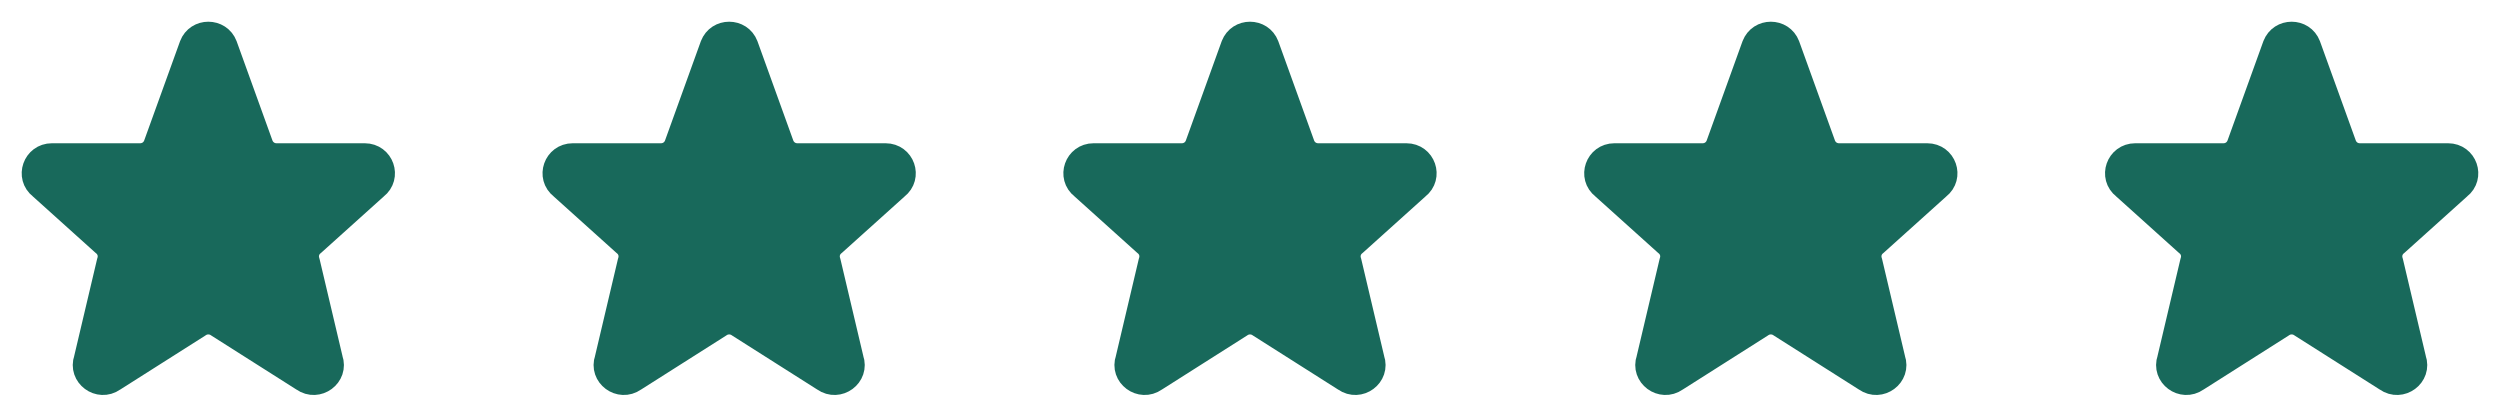 <?xml version="1.0" encoding="UTF-8"?> <svg xmlns="http://www.w3.org/2000/svg" width="96" height="16" viewBox="0 0 96 16" fill="none"> <g clip-path="url(#clip0_525_1957)"> <path d="M7.383 1.756C7.596 1.193 8.403 1.193 8.617 1.756L9.997 5.579C10.046 5.703 10.13 5.81 10.241 5.886C10.351 5.961 10.481 6.001 10.615 6.001H14.006C14.633 6.001 14.906 6.781 14.413 7.163L12 9.334C11.892 9.417 11.813 9.532 11.774 9.663C11.736 9.794 11.74 9.934 11.785 10.062L12.667 13.797C12.881 14.397 12.187 14.913 11.661 14.543L8.383 12.463C8.271 12.384 8.137 12.342 8 12.342C7.863 12.342 7.729 12.384 7.617 12.463L4.339 14.543C3.814 14.913 3.119 14.397 3.333 13.797L4.215 10.062C4.26 9.934 4.264 9.794 4.226 9.663C4.187 9.532 4.108 9.417 4 9.334L1.587 7.163C1.093 6.781 1.368 6.001 1.993 6.001H5.385C5.518 6.001 5.649 5.961 5.759 5.886C5.869 5.81 5.954 5.703 6.002 5.579L7.383 1.756Z" fill="#18695B" stroke="#18695B" stroke-linecap="round" stroke-linejoin="round"></path> </g> <g clip-path="url(#clip1_525_1957)"> <path d="M27.383 1.756C27.596 1.193 28.403 1.193 28.617 1.756L29.997 5.579C30.046 5.703 30.13 5.81 30.241 5.886C30.351 5.961 30.481 6.001 30.615 6.001H34.006C34.633 6.001 34.906 6.781 34.413 7.163L32 9.334C31.892 9.417 31.813 9.532 31.774 9.663C31.736 9.794 31.74 9.934 31.785 10.062L32.667 13.797C32.881 14.397 32.187 14.913 31.661 14.543L28.383 12.463C28.271 12.384 28.137 12.342 28 12.342C27.863 12.342 27.729 12.384 27.617 12.463L24.339 14.543C23.814 14.913 23.119 14.397 23.333 13.797L24.215 10.062C24.26 9.934 24.264 9.794 24.226 9.663C24.187 9.532 24.108 9.417 24 9.334L21.587 7.163C21.093 6.781 21.368 6.001 21.993 6.001H25.385C25.518 6.001 25.649 5.961 25.759 5.886C25.869 5.81 25.954 5.703 26.002 5.579L27.382 1.756H27.383Z" fill="#18695B" stroke="#18695B" stroke-linecap="round" stroke-linejoin="round"></path> </g> <g clip-path="url(#clip2_525_1957)"> <path d="M47.383 1.756C47.596 1.193 48.403 1.193 48.617 1.756L49.997 5.579C50.045 5.703 50.13 5.81 50.24 5.886C50.351 5.961 50.481 6.001 50.615 6.001H54.006C54.633 6.001 54.906 6.781 54.413 7.163L52 9.334C51.892 9.417 51.813 9.532 51.774 9.663C51.736 9.794 51.74 9.934 51.785 10.062L52.667 13.797C52.881 14.397 52.187 14.913 51.661 14.543L48.383 12.463C48.271 12.384 48.137 12.342 48 12.342C47.863 12.342 47.729 12.384 47.617 12.463L44.339 14.543C43.814 14.913 43.119 14.397 43.333 13.797L44.215 10.062C44.26 9.934 44.264 9.794 44.226 9.663C44.187 9.532 44.108 9.417 44 9.334L41.587 7.163C41.093 6.781 41.368 6.001 41.993 6.001H45.385C45.518 6.001 45.649 5.961 45.759 5.886C45.869 5.81 45.954 5.703 46.002 5.579L47.382 1.756H47.383Z" fill="#18695B" stroke="#18695B" stroke-linecap="round" stroke-linejoin="round"></path> </g> <g clip-path="url(#clip3_525_1957)"> <path d="M67.383 1.756C67.596 1.193 68.403 1.193 68.617 1.756L69.997 5.579C70.046 5.703 70.13 5.81 70.24 5.886C70.351 5.961 70.481 6.001 70.615 6.001H74.006C74.633 6.001 74.906 6.781 74.413 7.163L72 9.334C71.892 9.417 71.813 9.532 71.774 9.663C71.736 9.794 71.74 9.934 71.785 10.062L72.667 13.797C72.881 14.397 72.187 14.913 71.661 14.543L68.383 12.463C68.271 12.384 68.137 12.342 68 12.342C67.863 12.342 67.729 12.384 67.617 12.463L64.339 14.543C63.814 14.913 63.119 14.397 63.333 13.797L64.215 10.062C64.26 9.934 64.264 9.794 64.226 9.663C64.187 9.532 64.108 9.417 64 9.334L61.587 7.163C61.093 6.781 61.368 6.001 61.993 6.001H65.385C65.518 6.001 65.649 5.961 65.759 5.886C65.869 5.81 65.954 5.703 66.002 5.579L67.382 1.756H67.383Z" fill="#18695B" stroke="#18695B" stroke-linecap="round" stroke-linejoin="round"></path> </g> <g clip-path="url(#clip4_525_1957)"> <path d="M87.383 1.756C87.596 1.193 88.403 1.193 88.617 1.756L89.997 5.579C90.046 5.703 90.13 5.81 90.24 5.886C90.351 5.961 90.481 6.001 90.615 6.001H94.006C94.633 6.001 94.906 6.781 94.413 7.163L92 9.334C91.892 9.417 91.813 9.532 91.774 9.663C91.736 9.794 91.74 9.934 91.785 10.062L92.667 13.797C92.881 14.397 92.187 14.913 91.661 14.543L88.383 12.463C88.271 12.384 88.137 12.342 88 12.342C87.863 12.342 87.729 12.384 87.617 12.463L84.339 14.543C83.814 14.913 83.119 14.397 83.333 13.797L84.215 10.062C84.26 9.934 84.264 9.794 84.226 9.663C84.187 9.532 84.108 9.417 84 9.334L81.587 7.163C81.093 6.781 81.368 6.001 81.993 6.001H85.385C85.518 6.001 85.649 5.961 85.759 5.886C85.869 5.81 85.954 5.703 86.002 5.579L87.382 1.756H87.383Z" fill="#18695B" stroke="#18695B" stroke-linecap="round" stroke-linejoin="round"></path> </g> <defs> <clipPath id="clip0_525_1957"> <rect width="16" height="16" fill="white"></rect> </clipPath> <clipPath id="clip1_525_1957"> <rect width="16" height="16" fill="white" transform="translate(20)"></rect> </clipPath> <clipPath id="clip2_525_1957"> <rect width="16" height="16" fill="white" transform="translate(40)"></rect> </clipPath> <clipPath id="clip3_525_1957"> <rect width="16" height="16" fill="white" transform="translate(60)"></rect> </clipPath> <clipPath id="clip4_525_1957"> <rect width="16" height="16" fill="white" transform="translate(80)"></rect> </clipPath> </defs> </svg> 